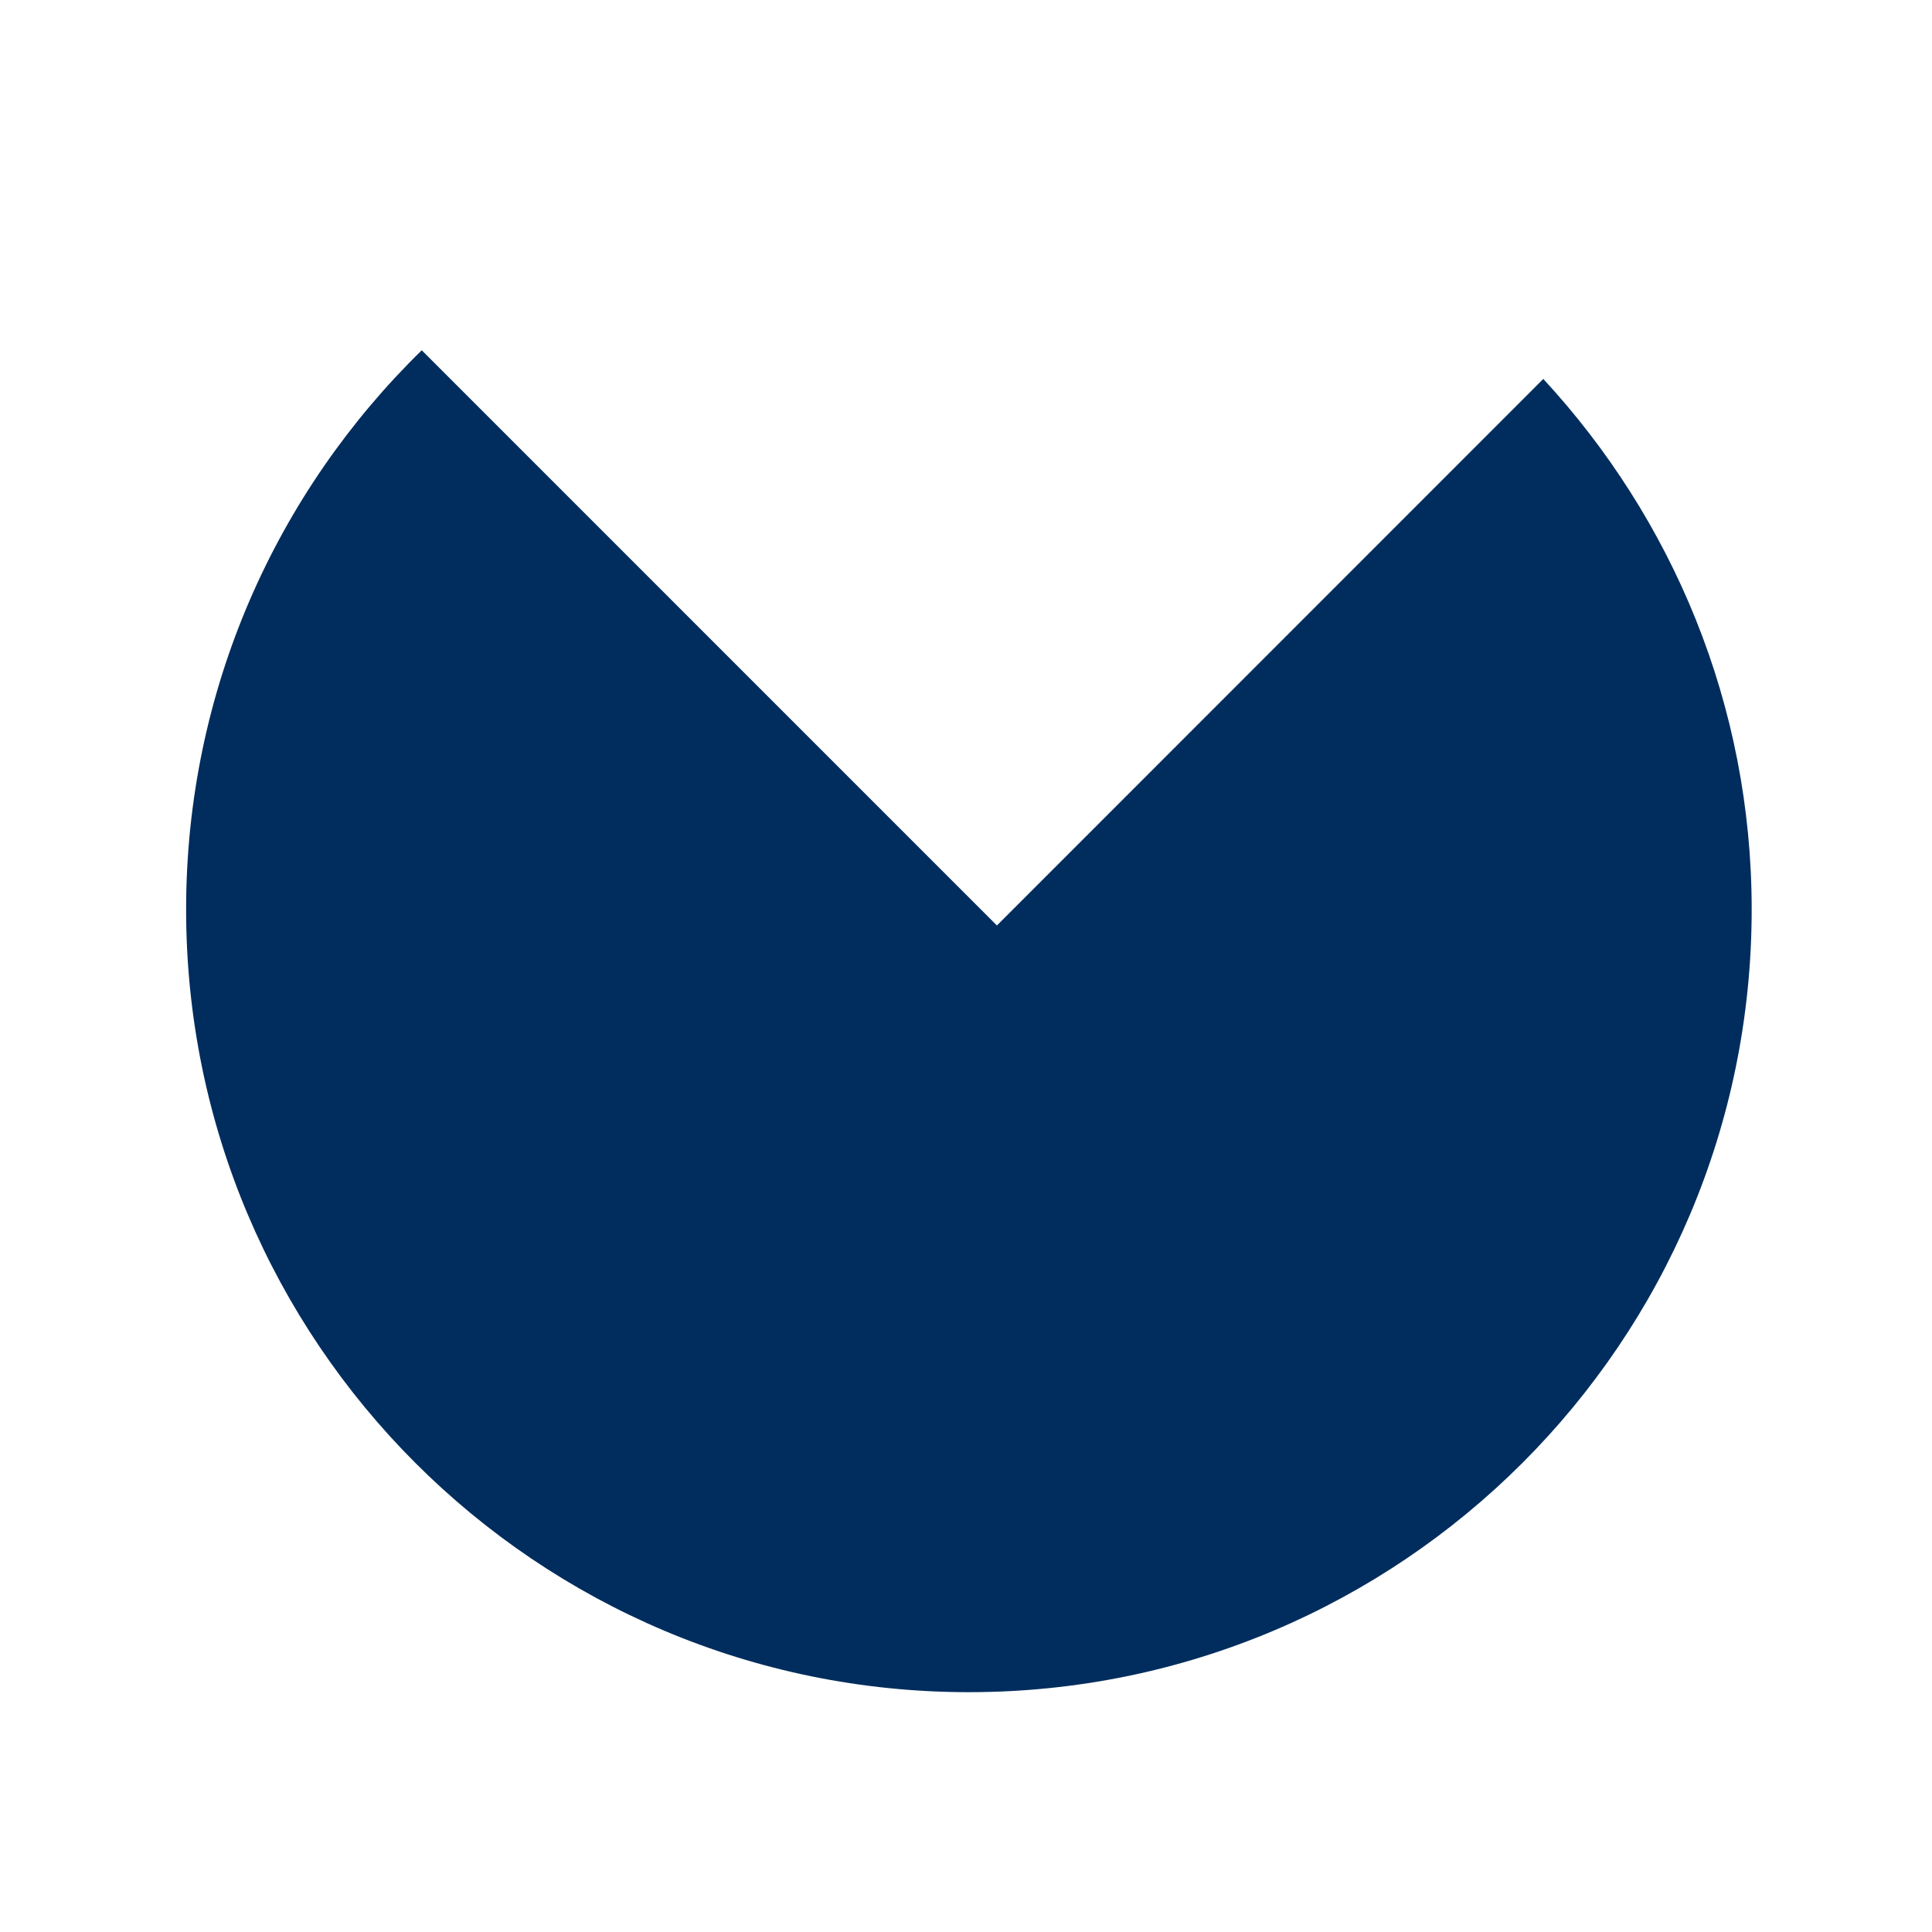 <?xml version="1.0" encoding="UTF-8"?> <!-- Generator: Adobe Illustrator 25.2.1, SVG Export Plug-In . SVG Version: 6.00 Build 0) --> <svg xmlns="http://www.w3.org/2000/svg" xmlns:xlink="http://www.w3.org/1999/xlink" version="1.1" id="Layer_1" x="0px" y="0px" viewBox="0 0 300 300" style="enable-background:new 0 0 300 300;" xml:space="preserve"> <style type="text/css"> .st0{fill:#002D5D;} </style> <g> <path class="st0" d="M154.8,143.71L65.49,54.39c-22.56,22.04-36.59,52.77-36.59,86.83c0,67.14,54.42,121.54,121.55,121.54 c67.13,0,121.55-54.4,121.55-121.54c0-31.83-12.33-60.71-32.36-82.38L154.8,143.71z"></path> </g> </svg> 